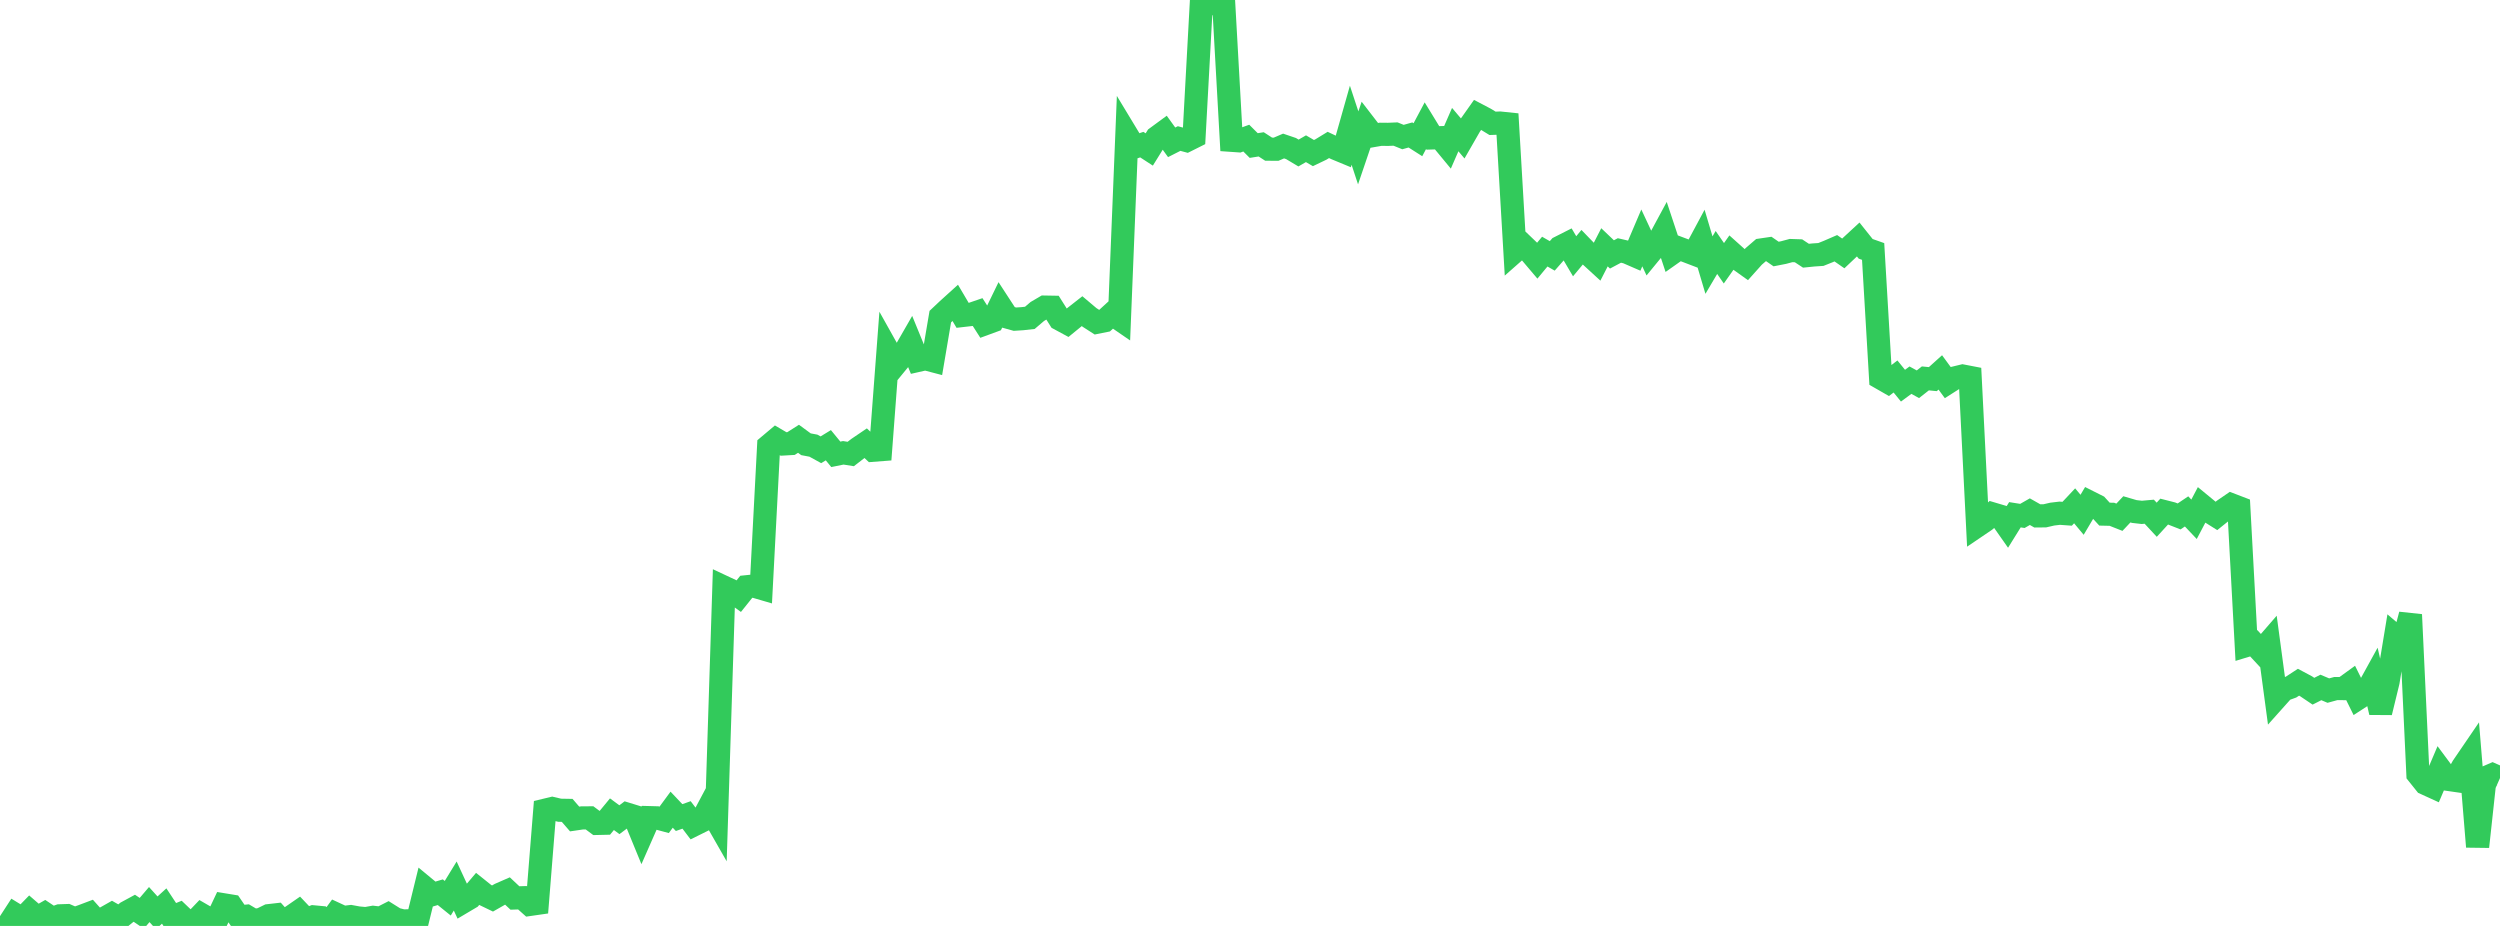 <?xml version="1.0" standalone="no"?>
<!DOCTYPE svg PUBLIC "-//W3C//DTD SVG 1.1//EN" "http://www.w3.org/Graphics/SVG/1.1/DTD/svg11.dtd">

<svg width="135" height="50" viewBox="0 0 135 50" preserveAspectRatio="none" 
  xmlns="http://www.w3.org/2000/svg"
  xmlns:xlink="http://www.w3.org/1999/xlink">


<polyline points="0.0, 49.543 0.403, 50.0 0.806, 49.379 1.209, 49.626 1.612, 49.212 2.015, 49.561 2.418, 49.331 2.821, 49.601 3.224, 49.455 3.627, 49.441 4.03, 49.616 4.433, 49.473 4.836, 49.321 5.239, 49.773 5.642, 49.588 6.045, 49.36 6.448, 49.591 6.851, 49.264 7.254, 49.046 7.657, 49.318 8.06, 48.846 8.463, 49.292 8.866, 48.925 9.269, 49.535 9.672, 49.372 10.075, 49.757 10.478, 49.812 10.881, 49.39 11.284, 49.623 11.687, 49.715 12.09, 48.861 12.493, 48.927 12.896, 49.517 13.299, 49.475 13.701, 49.713 14.104, 49.643 14.507, 49.446 14.91, 49.4 15.313, 49.854 15.716, 49.515 16.119, 49.236 16.522, 49.661 16.925, 49.509 17.328, 49.547 17.731, 49.904 18.134, 49.356 18.537, 49.543 18.94, 49.495 19.343, 49.569 19.746, 49.606 20.149, 49.535 20.552, 49.583 20.955, 49.378 21.358, 49.63 21.761, 49.733 22.164, 49.72 22.567, 49.614 22.97, 47.967 23.373, 48.3 23.776, 48.18 24.179, 48.505 24.582, 47.845 24.985, 48.716 25.388, 48.477 25.791, 48.002 26.194, 48.325 26.597, 48.519 27.0, 48.289 27.403, 48.113 27.806, 48.491 28.209, 48.478 28.612, 48.838 29.015, 48.78 29.418, 43.755 29.821, 43.658 30.224, 43.753 30.627, 43.76 31.03, 44.226 31.433, 44.167 31.836, 44.165 32.239, 44.465 32.642, 44.456 33.045, 43.967 33.448, 44.264 33.851, 43.962 34.254, 44.086 34.657, 45.068 35.06, 44.152 35.463, 44.163 35.866, 44.271 36.269, 43.723 36.672, 44.149 37.075, 44.006 37.478, 44.537 37.881, 44.337 38.284, 43.578 38.687, 44.283 39.09, 31.707 39.493, 31.896 39.896, 32.189 40.299, 31.686 40.701, 31.645 41.104, 31.763 41.507, 24.076 41.91, 23.737 42.313, 23.974 42.716, 23.951 43.119, 23.694 43.522, 23.99 43.925, 24.066 44.328, 24.288 44.731, 24.042 45.134, 24.534 45.537, 24.452 45.94, 24.516 46.343, 24.205 46.746, 23.932 47.149, 24.313 47.552, 24.282 47.955, 18.949 48.358, 19.67 48.761, 19.179 49.164, 18.478 49.567, 19.462 49.97, 19.371 50.373, 19.477 50.776, 17.098 51.179, 16.718 51.582, 16.353 51.985, 17.035 52.388, 16.989 52.791, 16.851 53.194, 17.482 53.597, 17.334 54.0, 16.504 54.403, 17.123 54.806, 17.235 55.209, 17.209 55.612, 17.164 56.015, 16.82 56.418, 16.583 56.821, 16.59 57.224, 17.229 57.627, 17.447 58.03, 17.118 58.433, 16.802 58.836, 17.142 59.239, 17.401 59.642, 17.32 60.045, 16.951 60.448, 17.228 60.851, 7.281 61.254, 7.947 61.657, 7.81 62.06, 8.072 62.463, 7.422 62.866, 7.126 63.269, 7.685 63.672, 7.481 64.075, 7.589 64.478, 7.387 64.881, 0.0 65.284, 0.112 65.687, 0.235 66.09, 0.379 66.493, 7.576 66.896, 7.604 67.299, 7.458 67.701, 7.859 68.104, 7.795 68.507, 8.056 68.91, 8.058 69.313, 7.885 69.716, 8.022 70.119, 8.263 70.522, 8.031 70.925, 8.266 71.328, 8.073 71.731, 7.827 72.134, 8.018 72.537, 8.185 72.94, 6.762 73.343, 7.985 73.746, 6.798 74.149, 7.321 74.552, 7.251 74.955, 7.255 75.358, 7.238 75.761, 7.401 76.164, 7.288 76.567, 7.545 76.97, 6.788 77.373, 7.447 77.776, 7.435 78.179, 7.923 78.582, 6.998 78.985, 7.474 79.388, 6.772 79.791, 6.202 80.194, 6.414 80.597, 6.66 81.0, 6.645 81.403, 6.687 81.806, 13.566 82.209, 13.211 82.612, 13.597 83.015, 14.073 83.418, 13.587 83.821, 13.818 84.224, 13.359 84.627, 13.155 85.03, 13.838 85.433, 13.353 85.836, 13.77 86.239, 14.14 86.642, 13.354 87.045, 13.739 87.448, 13.525 87.851, 13.619 88.254, 13.794 88.657, 12.847 89.06, 13.711 89.463, 13.22 89.866, 12.474 90.269, 13.689 90.672, 13.405 91.075, 13.557 91.478, 13.711 91.881, 12.959 92.284, 14.315 92.687, 13.633 93.09, 14.217 93.493, 13.646 93.896, 14.007 94.299, 14.295 94.701, 13.846 95.104, 13.498 95.507, 13.439 95.91, 13.717 96.313, 13.638 96.716, 13.53 97.119, 13.543 97.522, 13.809 97.925, 13.768 98.328, 13.741 98.731, 13.58 99.134, 13.405 99.537, 13.685 99.94, 13.304 100.343, 12.932 100.746, 13.437 101.149, 13.579 101.552, 20.407 101.955, 20.638 102.358, 20.33 102.761, 20.827 103.164, 20.529 103.567, 20.75 103.97, 20.433 104.373, 20.473 104.776, 20.11 105.179, 20.66 105.582, 20.403 105.985, 20.305 106.388, 20.383 106.791, 28.381 107.194, 28.108 107.597, 27.75 108.0, 27.87 108.403, 28.445 108.806, 27.796 109.209, 27.86 109.612, 27.63 110.015, 27.859 110.418, 27.855 110.821, 27.762 111.224, 27.714 111.627, 27.743 112.03, 27.314 112.433, 27.799 112.836, 27.12 113.239, 27.323 113.642, 27.763 114.045, 27.772 114.448, 27.931 114.851, 27.504 115.254, 27.622 115.657, 27.668 116.06, 27.632 116.463, 28.066 116.866, 27.626 117.269, 27.729 117.672, 27.887 118.075, 27.616 118.478, 28.042 118.881, 27.275 119.284, 27.607 119.687, 27.86 120.09, 27.536 120.493, 27.26 120.896, 27.415 121.299, 34.858 121.701, 34.736 122.104, 35.17 122.507, 34.705 122.91, 37.7 123.313, 37.249 123.716, 37.103 124.119, 36.84 124.522, 37.055 124.925, 37.326 125.328, 37.122 125.731, 37.292 126.134, 37.182 126.537, 37.184 126.94, 36.892 127.343, 37.707 127.746, 37.445 128.149, 36.713 128.552, 38.468 128.955, 36.813 129.358, 34.367 129.761, 34.71 130.164, 33.192 130.567, 41.801 130.97, 42.305 131.373, 42.489 131.776, 41.541 132.179, 42.083 132.582, 42.141 132.985, 41.409 133.388, 40.818 133.791, 45.722 134.194, 42.01 134.597, 41.836 135.0, 42.014" fill="none" stroke="#32ca5b" stroke-width="1.25"/>

</svg>